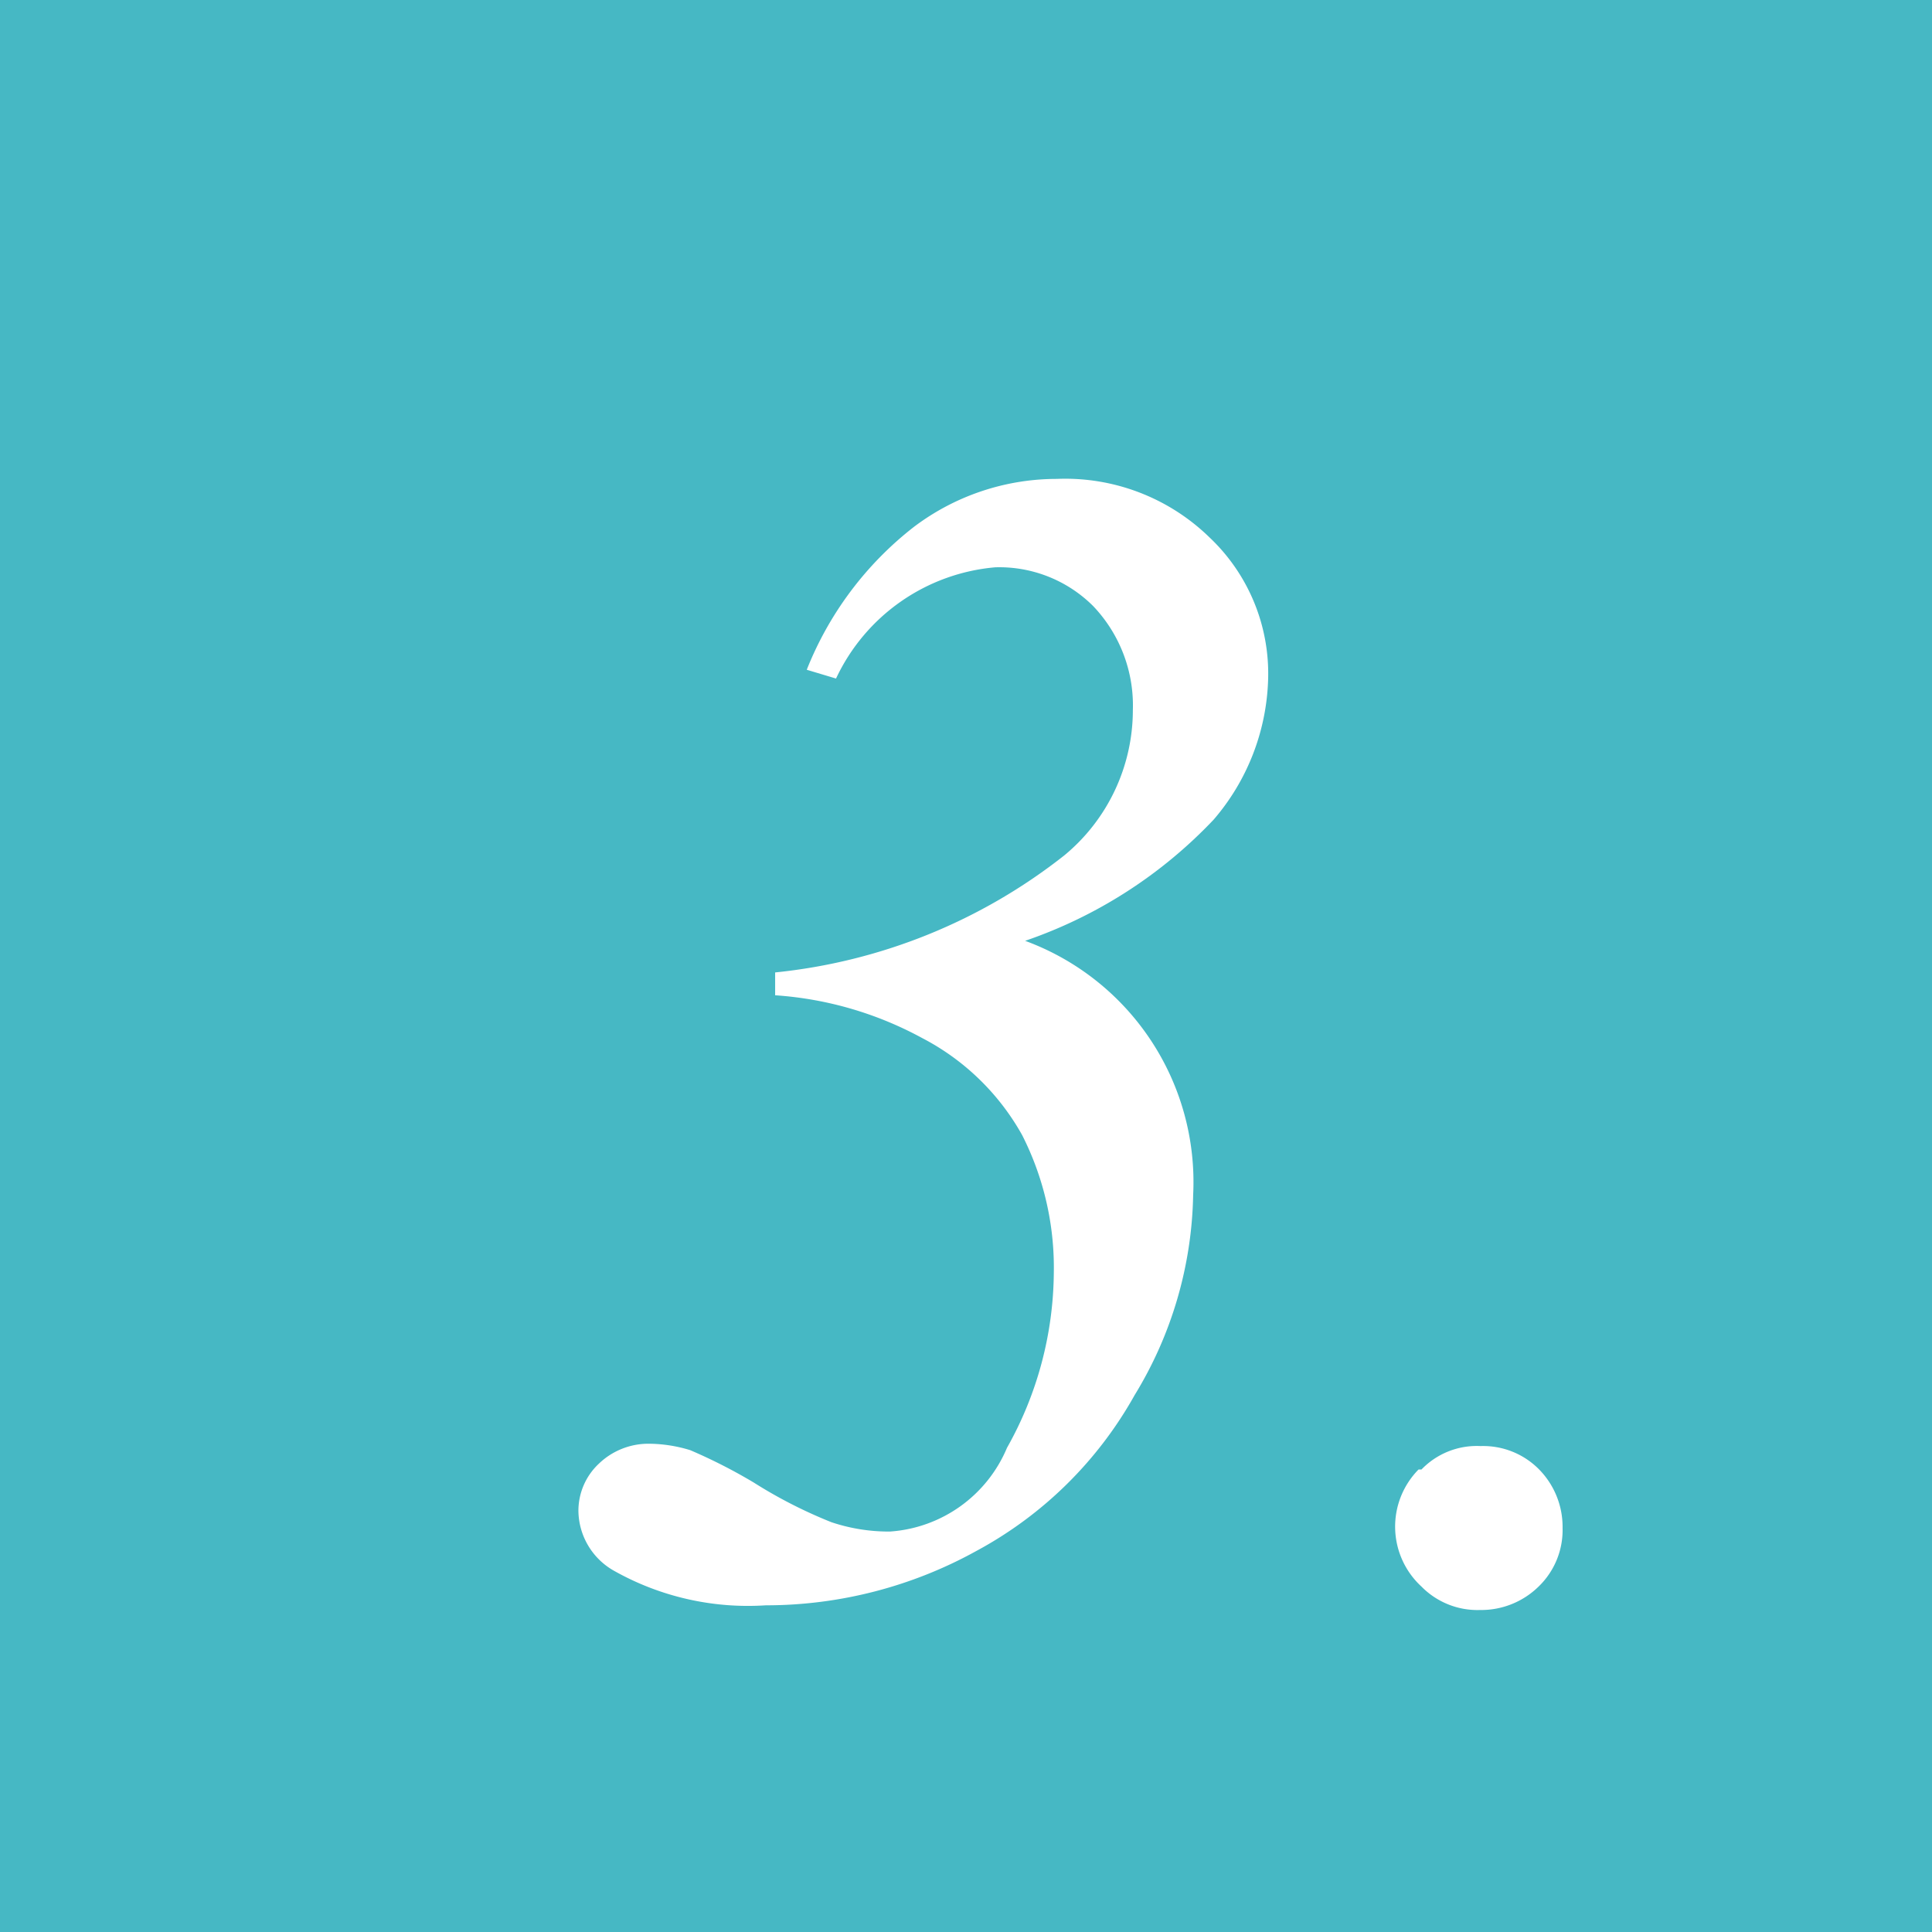 <svg xmlns="http://www.w3.org/2000/svg" viewBox="0 0 33 33"><defs><style>.cls-1{fill:#46b8c4;}.cls-2{fill:#fff;}</style></defs><g id="レイヤー_2" data-name="レイヤー 2"><g id="レイヤー_2-2" data-name="レイヤー 2"><g id="レイヤー_2-3" data-name="レイヤー 2"><g id="レイヤー_1-2" data-name="レイヤー 1-2"><rect class="cls-1" width="33" height="33"/><path class="cls-2" d="M13.24,17v-.39a9.53,9.53,0,0,0,4.94-2,3.22,3.22,0,0,0,1.17-2.48,2.46,2.46,0,0,0-.68-1.78A2.27,2.27,0,0,0,17,9.69a3.32,3.32,0,0,0-2.72,1.9l-.5-.15A5.8,5.8,0,0,1,15.61,9a4.05,4.05,0,0,1,2.44-.82,3.53,3.53,0,0,1,2.61,1,3.2,3.2,0,0,1,1,2.44A3.84,3.84,0,0,1,20.73,14a8,8,0,0,1-3.22,2.07,4.39,4.39,0,0,1,2.87,4.34,6.77,6.77,0,0,1-1,3.42,6.77,6.77,0,0,1-2.7,2.66,7.43,7.43,0,0,1-3.6.93,4.66,4.66,0,0,1-2.61-.6,1.19,1.19,0,0,1-.59-1,1.1,1.1,0,0,1,.35-.82,1.22,1.22,0,0,1,.85-.34,2.45,2.45,0,0,1,.71.11,9.14,9.14,0,0,1,1.08.55A8.09,8.09,0,0,0,14.2,26a3.08,3.08,0,0,0,1,.16,2.34,2.34,0,0,0,2-1.43,6.18,6.18,0,0,0,.8-3,5,5,0,0,0-.54-2.34,4.14,4.14,0,0,0-1.71-1.66A6.11,6.11,0,0,0,13.24,17Z"/><path class="cls-2" d="M25.29,24.7a1.34,1.34,0,0,1,1,.4,1.4,1.4,0,0,1,.4,1,1.34,1.34,0,0,1-.41,1,1.4,1.4,0,0,1-1,.4,1.34,1.34,0,0,1-1-.4,1.39,1.39,0,0,1-.05-2l.05,0A1.31,1.31,0,0,1,25.29,24.7Z"/></g></g></g></g></svg>